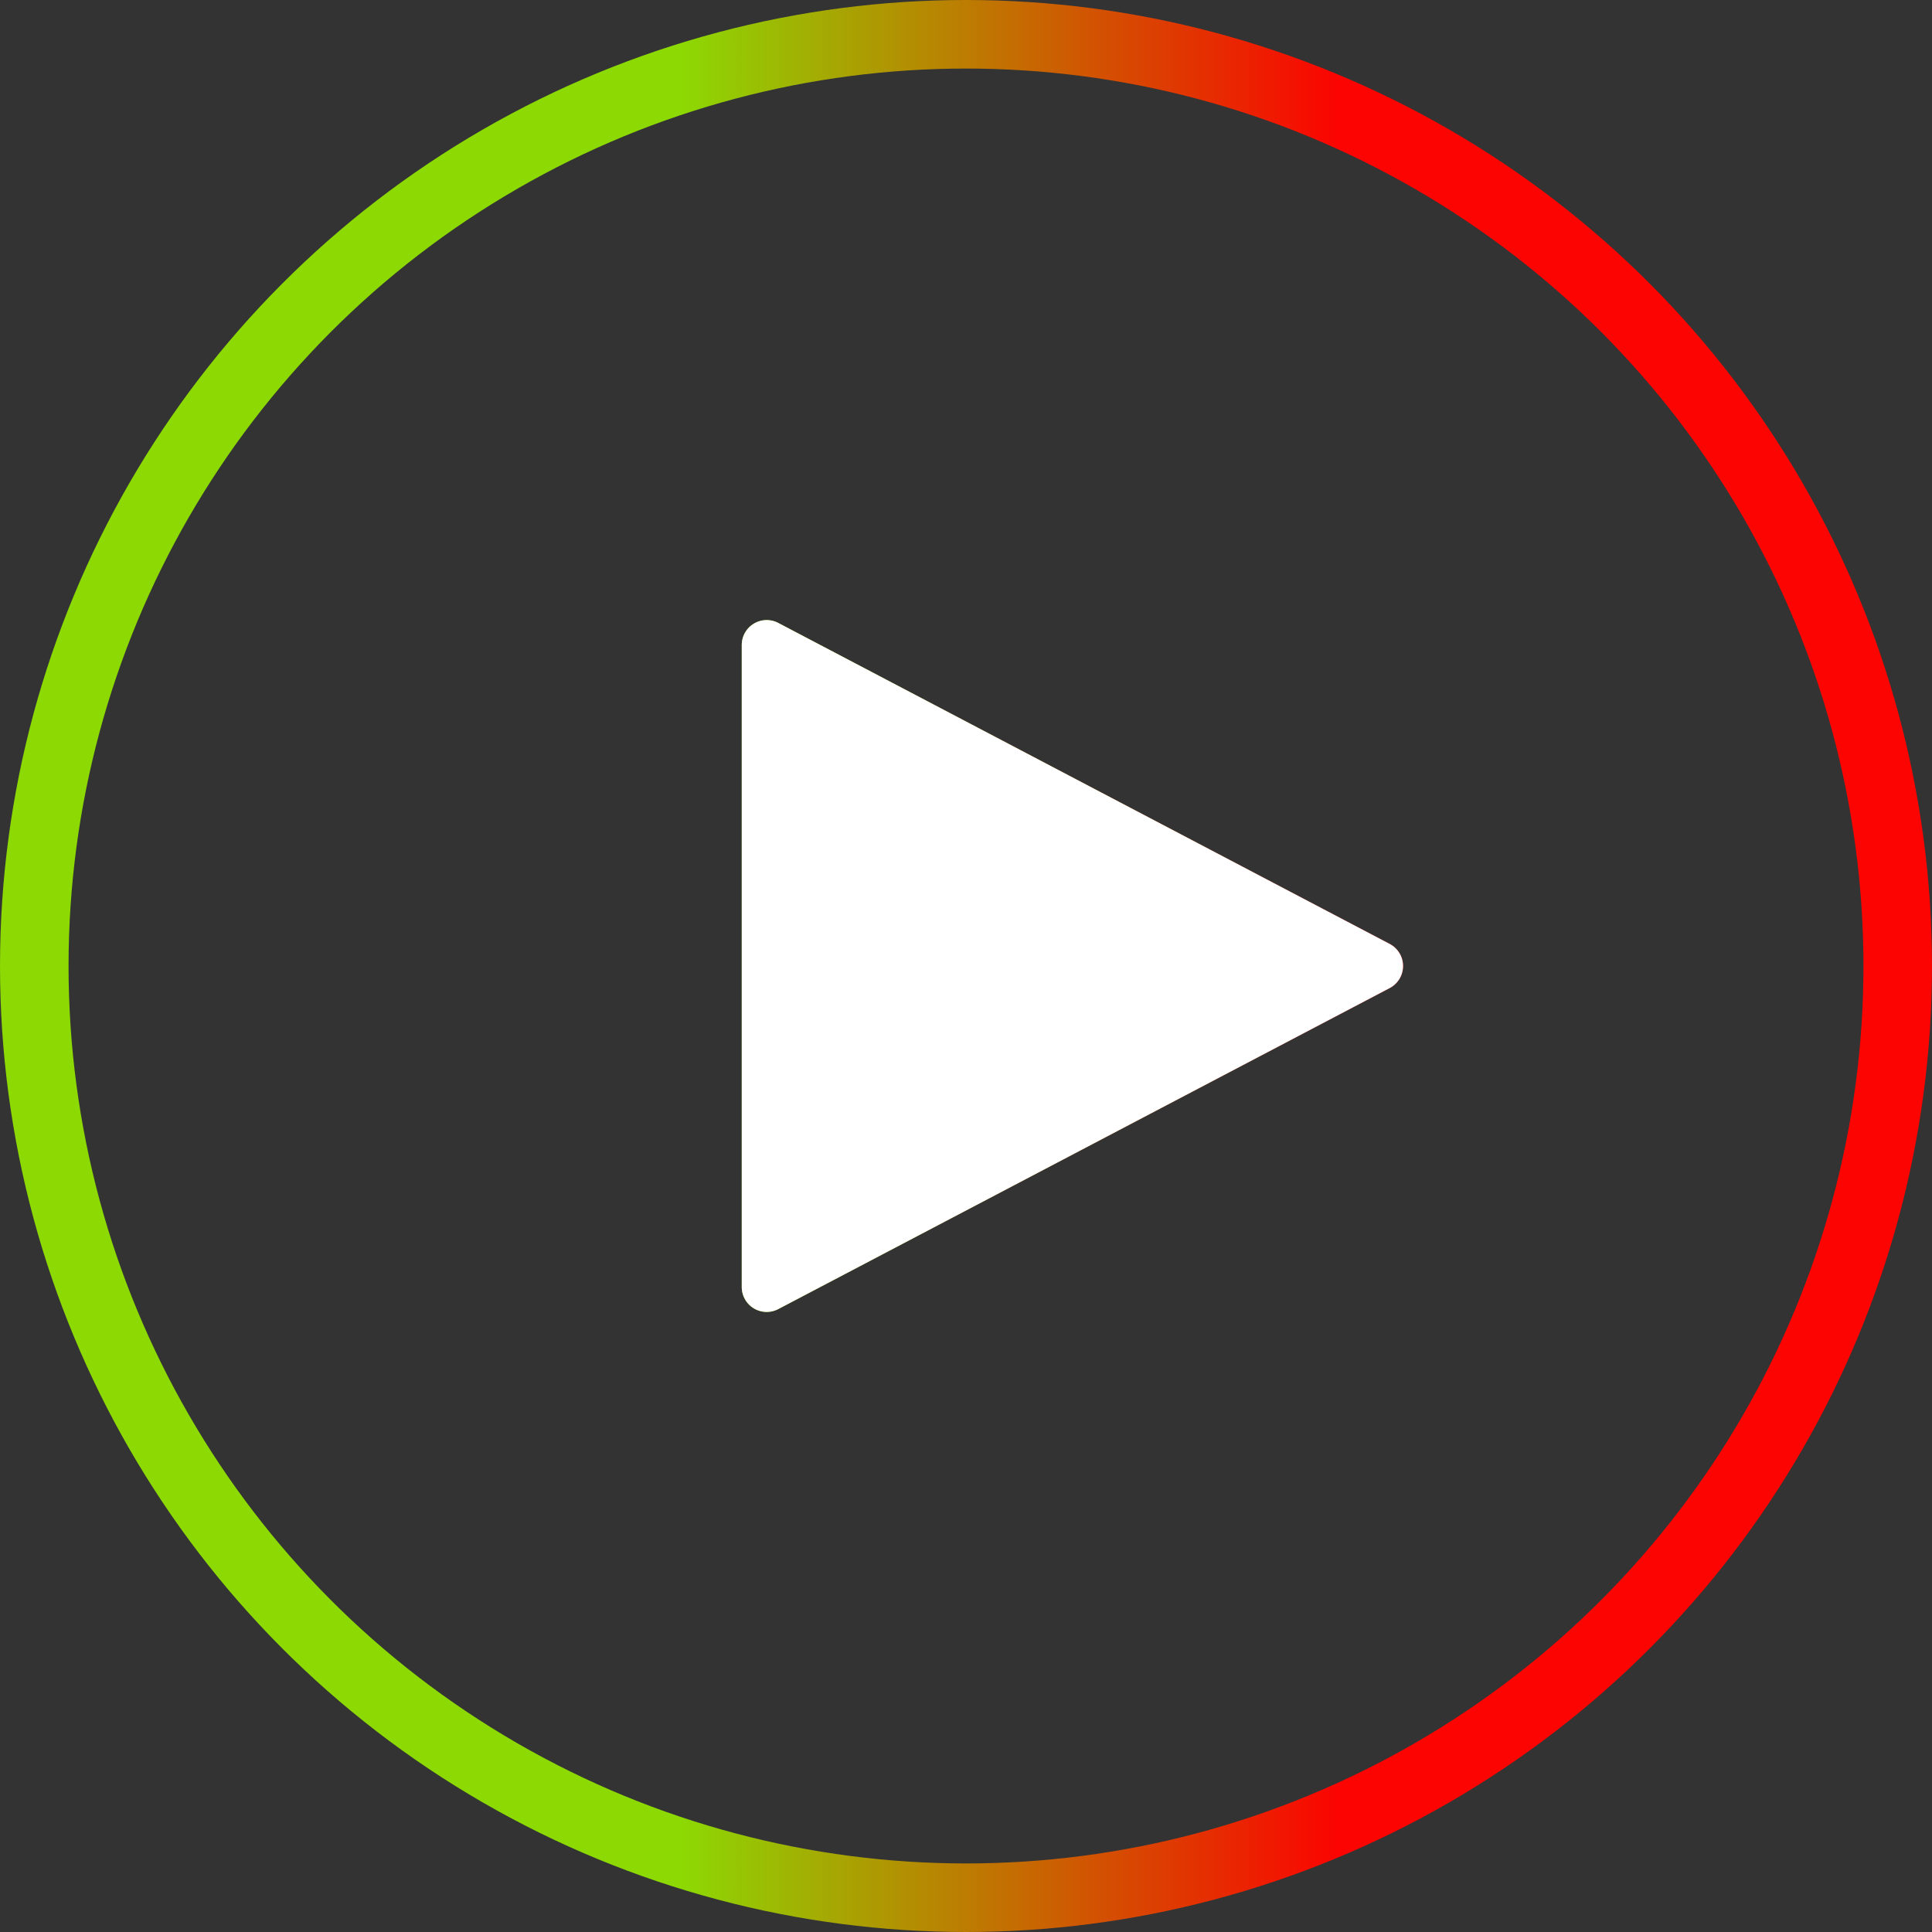 <svg width="62" height="62" viewBox="0 0 62 62" xmlns="http://www.w3.org/2000/svg" xmlns:xlink="http://www.w3.org/1999/xlink">
    <rect x="0" y="0" width="62" height="62" fill="#333333" stroke="none"/>
    <defs>
        <linearGradient x1="50%" y1="100%" x2="50%" y2="0%" id="beotu4uv5a">
            <stop stop-color="#8CD903" offset="0%"/>
            <stop stop-color="#FB0401" offset="100%"/>
        </linearGradient>
        <linearGradient x1="34.738%" y1="50%" x2="69.82%" y2="50%" id="qskd7bwudc">
            <stop stop-color="#8CD903" offset="0%"/>
            <stop stop-color="#FB0401" offset="100%"/>
        </linearGradient>
        <path d="M35.583 21.277 45.885 40.9a.8.8 0 0 1-.708 1.171H24.573a.8.8 0 0 1-.708-1.17l10.302-19.624a.8.8 0 0 1 1.416 0z" id="pjos2t3iub"/>
    </defs>
    <g fill="none" fill-rule="evenodd">
        <g transform="rotate(90 34.875 31)">
            <use fill="url(#beotu4uv5a)" xlink:href="#pjos2t3iub"/>
            <use fill="#FFF" xlink:href="#pjos2t3iub"/>
        </g>
        <circle stroke="url(#qskd7bwudc)" stroke-width="2.2" cx="31" cy="31" r="29.9"/>
    </g>
</svg>
